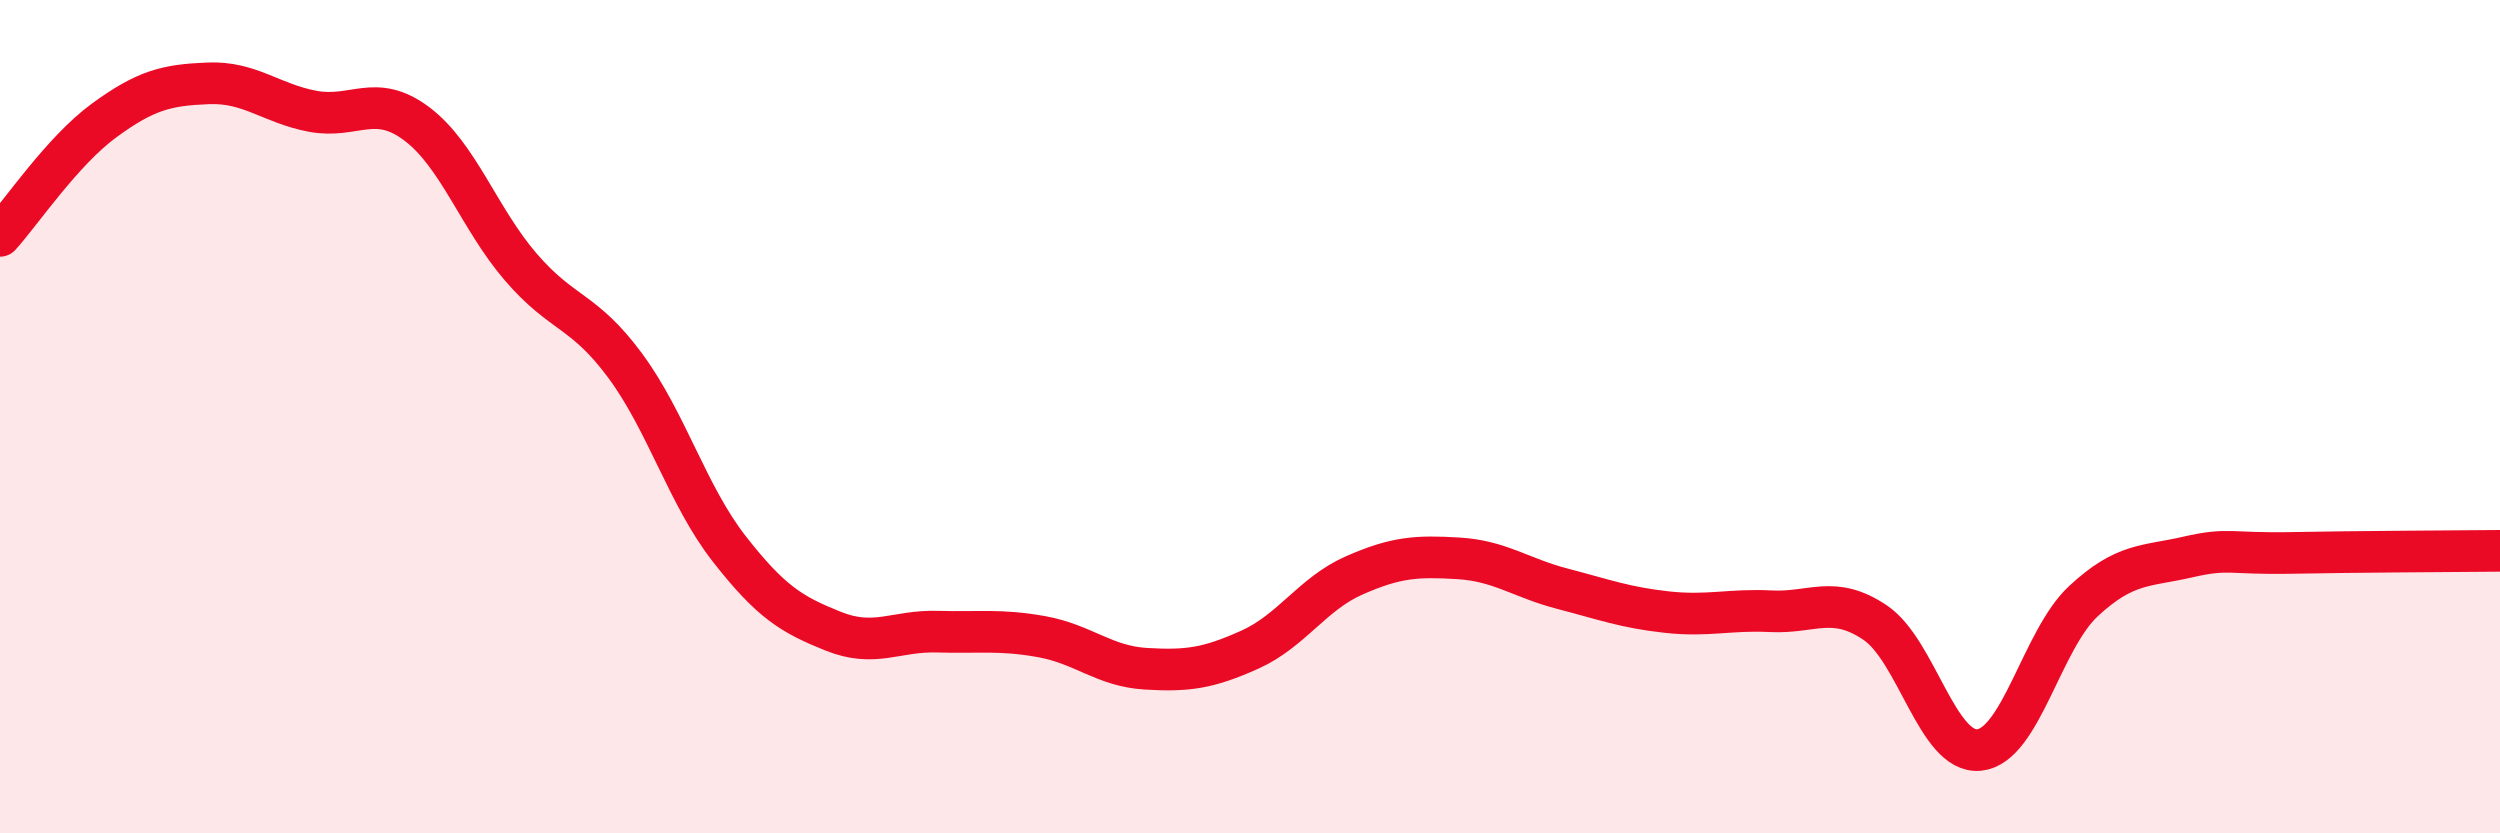 
    <svg width="60" height="20" viewBox="0 0 60 20" xmlns="http://www.w3.org/2000/svg">
      <path
        d="M 0,5.66 C 0.5,5.11 1.5,3.62 2.5,2.89 C 3.5,2.16 4,2.04 5,2 C 6,1.96 6.5,2.48 7.5,2.67 C 8.5,2.86 9,2.22 10,2.97 C 11,3.72 11.5,5.25 12.5,6.41 C 13.5,7.57 14,7.42 15,8.77 C 16,10.12 16.5,11.89 17.5,13.17 C 18.5,14.45 19,14.75 20,15.15 C 21,15.55 21.5,15.13 22.5,15.16 C 23.5,15.19 24,15.1 25,15.28 C 26,15.46 26.5,15.99 27.5,16.05 C 28.5,16.11 29,16.04 30,15.59 C 31,15.14 31.5,14.25 32.5,13.81 C 33.5,13.37 34,13.34 35,13.4 C 36,13.46 36.5,13.87 37.5,14.13 C 38.5,14.39 39,14.58 40,14.69 C 41,14.8 41.5,14.62 42.5,14.67 C 43.5,14.72 44,14.27 45,14.94 C 46,15.61 46.5,18.1 47.5,18 C 48.5,17.9 49,15.36 50,14.43 C 51,13.5 51.5,13.6 52.5,13.37 C 53.5,13.14 53.5,13.3 55,13.27 C 56.5,13.24 59,13.23 60,13.22L60 20L0 20Z"
        fill="#EB0A25"
        opacity="0.1"
        stroke-linecap="round"
        stroke-linejoin="round"
      />
      <path
        d="M 0,5.66 C 0.5,5.11 1.5,3.62 2.5,2.89 C 3.5,2.16 4,2.04 5,2 C 6,1.96 6.5,2.48 7.5,2.67 C 8.5,2.86 9,2.22 10,2.97 C 11,3.72 11.5,5.25 12.5,6.41 C 13.5,7.57 14,7.42 15,8.77 C 16,10.12 16.5,11.89 17.5,13.17 C 18.5,14.45 19,14.75 20,15.15 C 21,15.55 21.5,15.13 22.5,15.16 C 23.5,15.19 24,15.1 25,15.28 C 26,15.46 26.5,15.99 27.5,16.05 C 28.5,16.11 29,16.04 30,15.59 C 31,15.14 31.5,14.25 32.5,13.81 C 33.5,13.37 34,13.34 35,13.4 C 36,13.46 36.5,13.87 37.5,14.13 C 38.5,14.39 39,14.58 40,14.69 C 41,14.8 41.5,14.62 42.5,14.67 C 43.5,14.72 44,14.27 45,14.94 C 46,15.61 46.5,18.1 47.5,18 C 48.5,17.9 49,15.36 50,14.43 C 51,13.5 51.5,13.6 52.5,13.37 C 53.5,13.14 53.5,13.3 55,13.27 C 56.5,13.24 59,13.23 60,13.22"
        stroke="#EB0A25"
        stroke-width="1"
        fill="none"
        stroke-linecap="round"
        stroke-linejoin="round"
      />
    </svg>
  